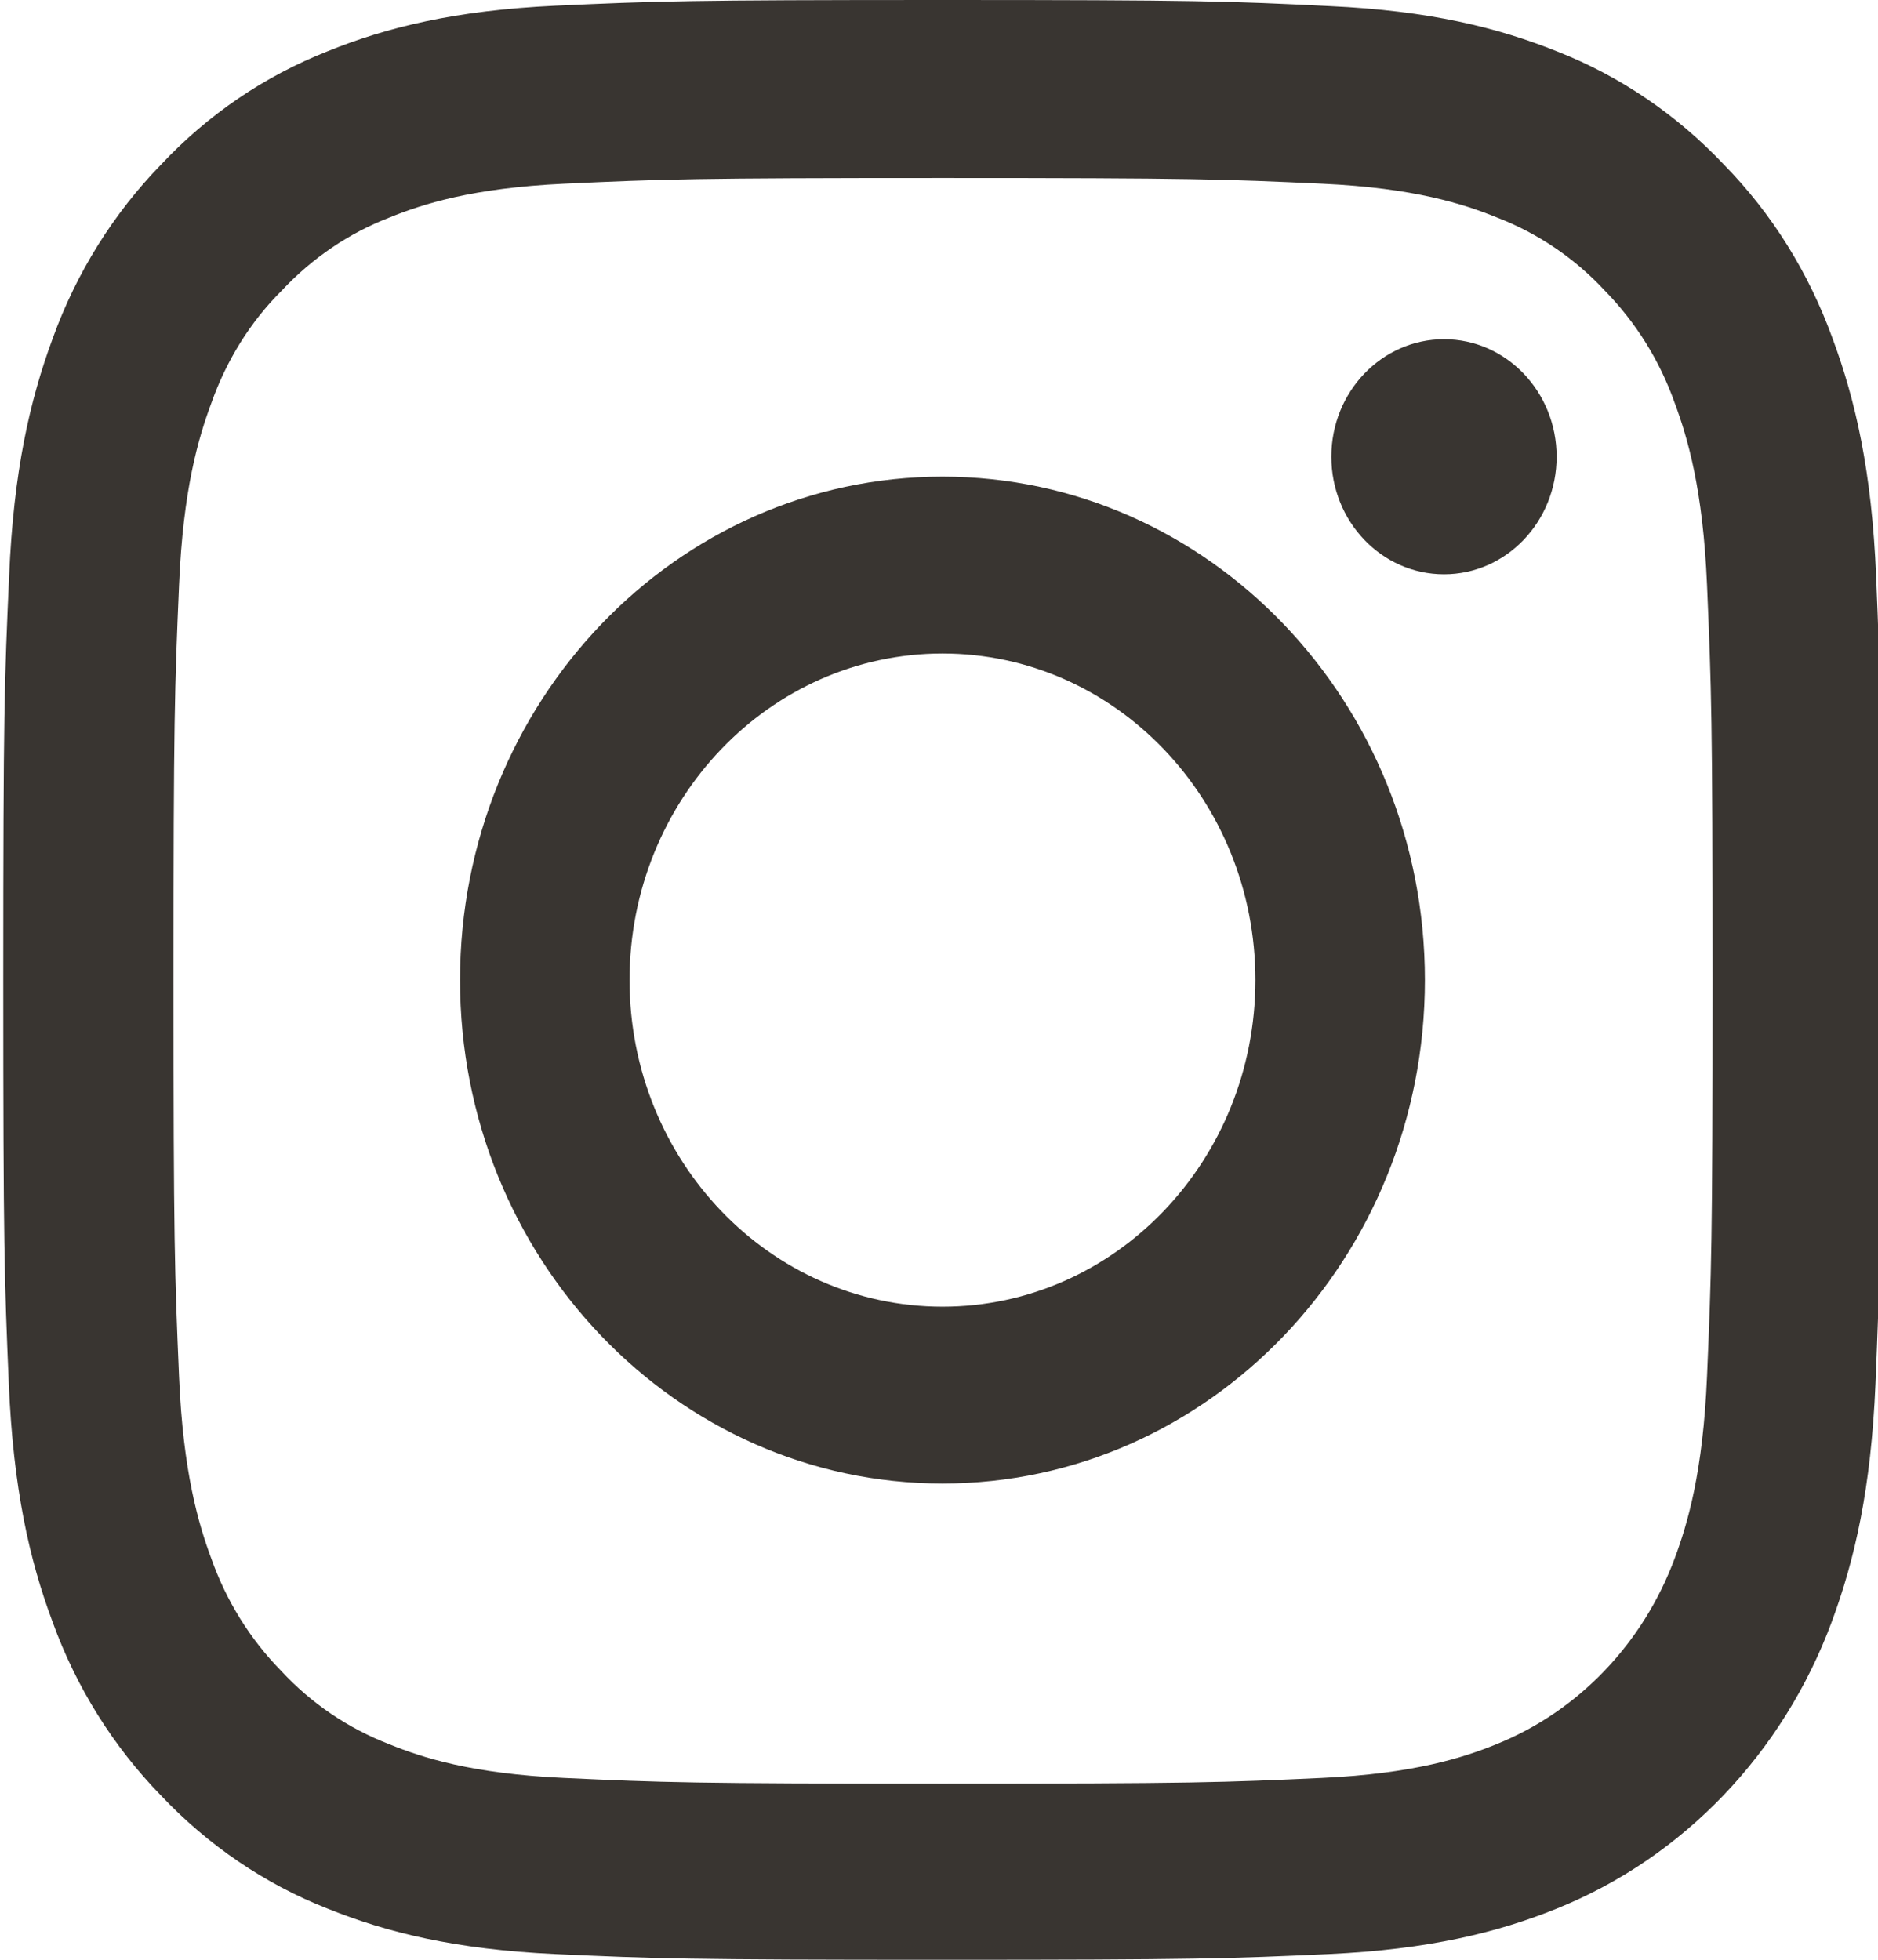 <svg width="23" height="24" viewBox="0 0 23 24" fill="none" xmlns="http://www.w3.org/2000/svg">
<g clip-path="url(#clip0)">
<path d="M22.977 7.056C22.924 5.781 22.726 4.904 22.443 4.144C22.151 3.338 21.701 2.616 21.113 2.016C20.538 1.407 19.841 0.933 19.078 0.633C18.345 0.338 17.509 0.131 16.287 0.075C15.056 0.014 14.665 0 11.543 0C8.42 0 8.029 0.014 6.802 0.07C5.58 0.127 4.74 0.333 4.012 0.628C3.239 0.933 2.548 1.402 1.972 2.016C1.388 2.616 0.935 3.343 0.647 4.14C0.364 4.904 0.166 5.776 0.112 7.051C0.054 8.336 0.04 8.744 0.04 12.002C0.04 15.261 0.054 15.669 0.108 16.949C0.162 18.224 0.359 19.101 0.643 19.86C0.935 20.667 1.388 21.389 1.972 21.989C2.548 22.598 3.244 23.072 4.008 23.372C4.74 23.667 5.576 23.873 6.798 23.93C8.025 23.986 8.416 24 11.538 24C14.661 24 15.052 23.986 16.278 23.93C17.5 23.873 18.341 23.667 19.069 23.372C20.614 22.748 21.836 21.473 22.434 19.86C22.717 19.096 22.915 18.224 22.969 16.949C23.022 15.669 23.036 15.261 23.036 12.002C23.036 8.744 23.031 8.336 22.977 7.056ZM20.906 16.855C20.857 18.027 20.668 18.66 20.511 19.082C20.124 20.127 19.329 20.957 18.327 21.36C17.923 21.525 17.312 21.721 16.193 21.773C14.98 21.829 14.616 21.843 11.547 21.843C8.478 21.843 8.11 21.829 6.901 21.773C5.778 21.721 5.171 21.525 4.767 21.36C4.268 21.168 3.815 20.863 3.446 20.465C3.064 20.076 2.772 19.607 2.588 19.087C2.431 18.665 2.242 18.027 2.193 16.86C2.139 15.594 2.125 15.214 2.125 12.012C2.125 8.809 2.139 8.425 2.193 7.164C2.242 5.992 2.431 5.359 2.588 4.937C2.772 4.416 3.064 3.943 3.451 3.558C3.824 3.16 4.273 2.855 4.772 2.663C5.176 2.499 5.787 2.302 6.906 2.25C8.119 2.194 8.483 2.18 11.552 2.18C14.625 2.18 14.989 2.194 16.198 2.25C17.321 2.302 17.927 2.499 18.332 2.663C18.83 2.855 19.284 3.16 19.653 3.558C20.035 3.948 20.327 4.416 20.511 4.937C20.668 5.359 20.857 5.996 20.906 7.164C20.96 8.43 20.974 8.809 20.974 12.012C20.974 15.214 20.96 15.589 20.906 16.855Z" fill="#393531"/>
<path d="M11.543 5.837C8.281 5.837 5.634 8.599 5.634 12.002C5.634 15.406 8.281 18.168 11.543 18.168C14.805 18.168 17.451 15.406 17.451 12.002C17.451 8.599 14.805 5.837 11.543 5.837ZM11.543 16.002C9.427 16.002 7.71 14.211 7.71 12.002C7.71 9.794 9.427 8.003 11.543 8.003C13.659 8.003 15.375 9.794 15.375 12.002C15.375 14.211 13.659 16.002 11.543 16.002Z" fill="#393531"/>
<path d="M19.064 5.593C19.064 6.388 18.447 7.033 17.685 7.033C16.923 7.033 16.305 6.388 16.305 5.593C16.305 4.798 16.923 4.154 17.685 4.154C18.447 4.154 19.064 4.798 19.064 5.593Z" fill="#393531"/>
</g>
<defs>
<clipPath id="clip0">
<rect width="23" height="24" fill="white"/>
</clipPath>
</defs>
</svg>
